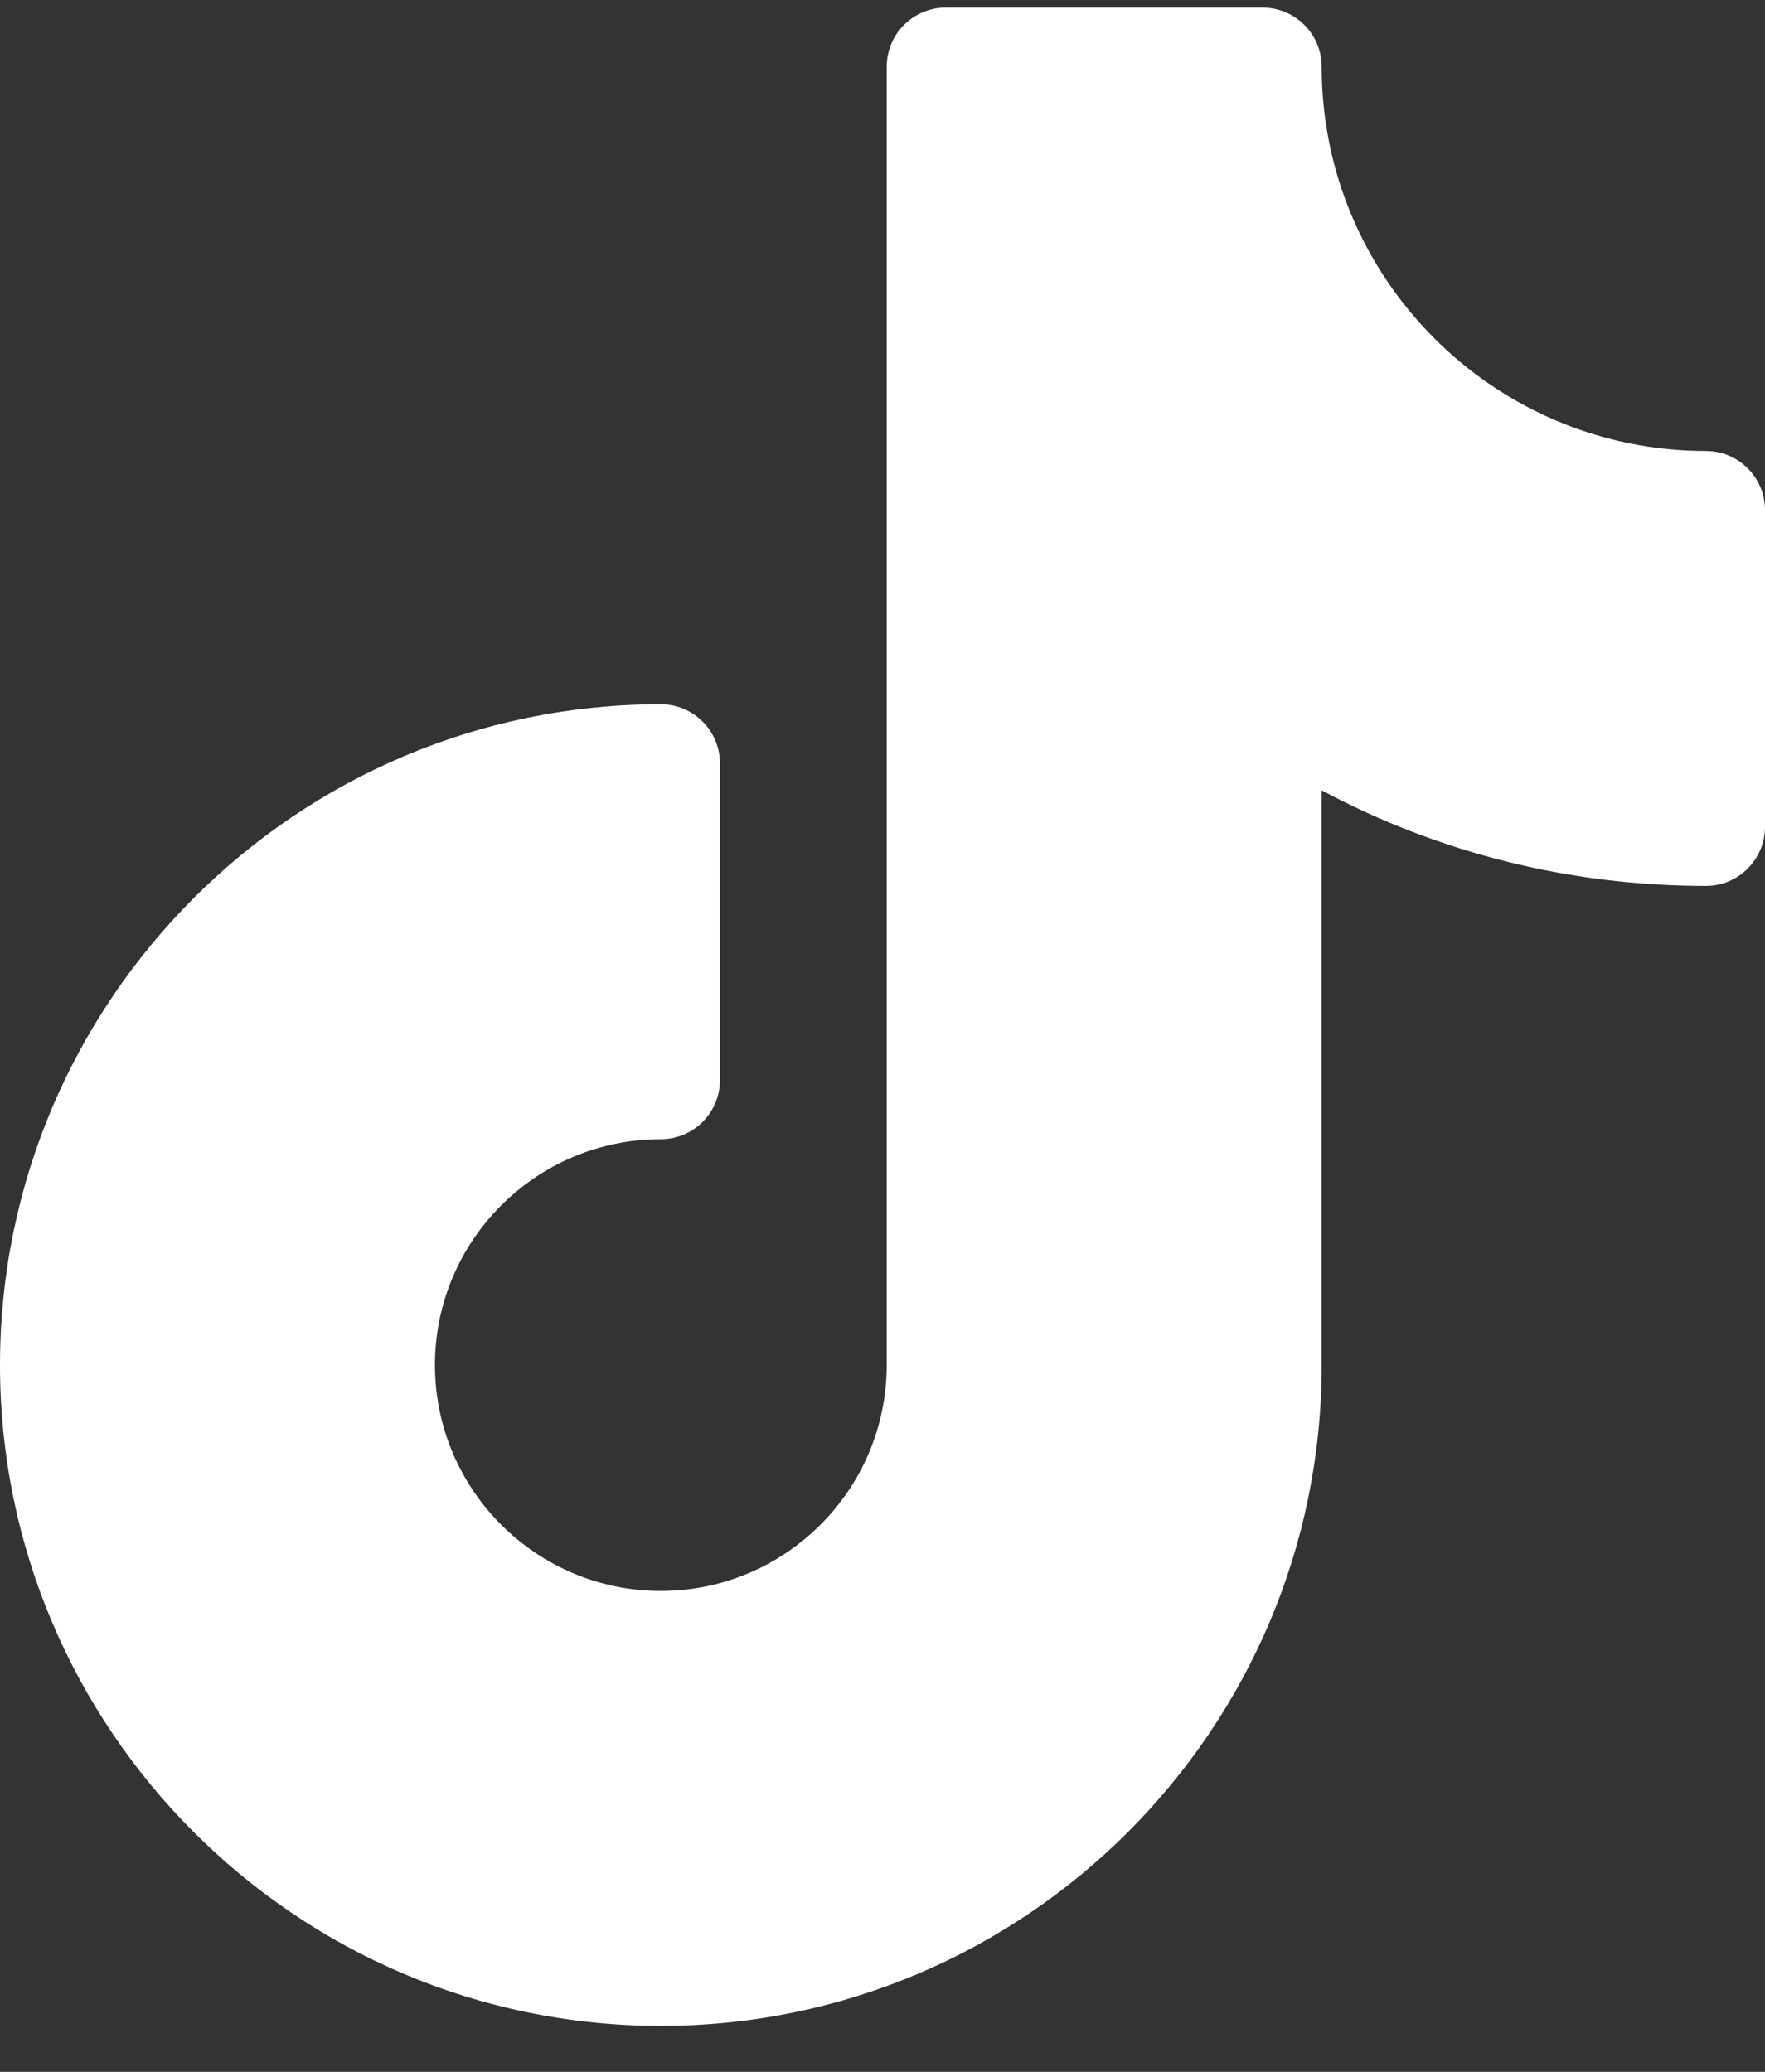 <svg width="23" height="27" viewBox="0 0 23 27" fill="none" xmlns="http://www.w3.org/2000/svg">
<rect x="0" y="0" width="23" height="27" fill="#333333" stroke="none"/>
<path d="M22.229 5.877C19.469 5.877 17.223 3.631 17.223 0.87C17.223 0.444 16.878 0.099 16.452 0.099H12.325C11.9 0.099 11.555 0.444 11.555 0.87V17.789C11.555 19.413 10.234 20.733 8.611 20.733C6.988 20.733 5.668 19.413 5.668 17.789C5.668 16.166 6.988 14.846 8.611 14.846C9.037 14.846 9.382 14.501 9.382 14.075V9.949C9.382 9.523 9.037 9.178 8.611 9.178C3.863 9.178 0 13.041 0 17.789C5.13698e-05 22.538 3.863 26.401 8.611 26.401C13.36 26.401 17.223 22.538 17.223 17.789V10.3C18.756 11.118 20.463 11.545 22.23 11.545C22.655 11.545 23 11.2 23 10.774V6.647C23 6.222 22.655 5.877 22.229 5.877Z" fill="white"/>
</svg>
